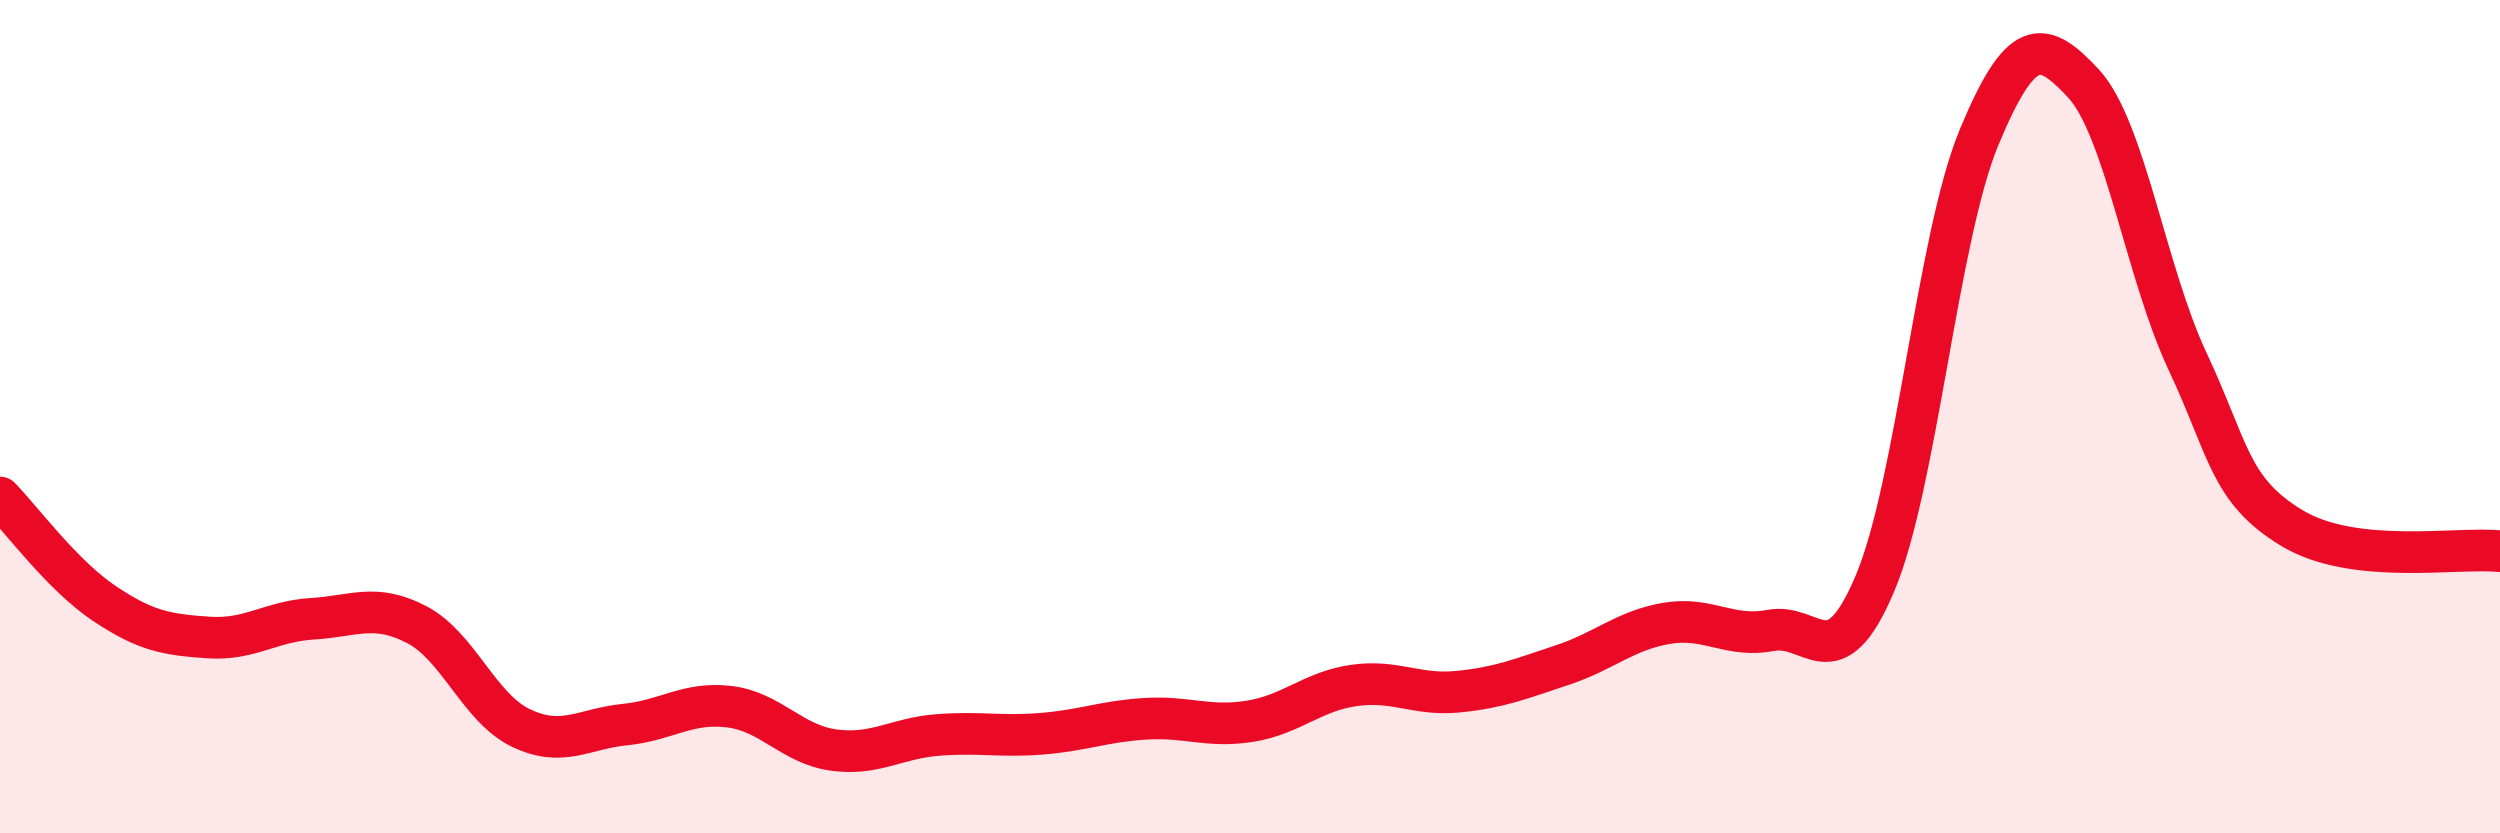 
    <svg width="60" height="20" viewBox="0 0 60 20" xmlns="http://www.w3.org/2000/svg">
      <path
        d="M 0,11.94 C 0.5,12.45 1.5,13.81 2.5,14.48 C 3.5,15.15 4,15.23 5,15.3 C 6,15.37 6.5,14.91 7.5,14.85 C 8.5,14.79 9,14.47 10,14.99 C 11,15.51 11.5,16.99 12.5,17.47 C 13.5,17.95 14,17.49 15,17.39 C 16,17.29 16.5,16.84 17.5,16.96 C 18.5,17.08 19,17.86 20,18 C 21,18.14 21.5,17.72 22.5,17.64 C 23.5,17.56 24,17.69 25,17.61 C 26,17.53 26.5,17.31 27.5,17.25 C 28.5,17.19 29,17.47 30,17.31 C 31,17.15 31.5,16.59 32.5,16.45 C 33.5,16.31 34,16.7 35,16.6 C 36,16.5 36.5,16.29 37.5,15.96 C 38.5,15.63 39,15.13 40,14.96 C 41,14.79 41.5,15.32 42.5,15.13 C 43.5,14.94 44,16.37 45,14 C 46,11.63 46.5,5.69 47.5,3.29 C 48.5,0.89 49,0.92 50,2 C 51,3.08 51.5,6.54 52.5,8.67 C 53.5,10.8 53.5,11.76 55,12.67 C 56.5,13.58 59,13.12 60,13.23L60 20L0 20Z"
        fill="#EB0A25"
        opacity="0.1"
        stroke-linecap="round"
        stroke-linejoin="round"
      />
      <path
        d="M 0,11.94 C 0.5,12.45 1.5,13.81 2.5,14.48 C 3.5,15.15 4,15.23 5,15.3 C 6,15.37 6.5,14.91 7.5,14.85 C 8.5,14.79 9,14.47 10,14.99 C 11,15.51 11.5,16.99 12.5,17.47 C 13.5,17.95 14,17.49 15,17.39 C 16,17.29 16.5,16.84 17.5,16.96 C 18.5,17.08 19,17.86 20,18 C 21,18.14 21.5,17.72 22.5,17.64 C 23.5,17.56 24,17.69 25,17.61 C 26,17.53 26.5,17.31 27.5,17.25 C 28.5,17.19 29,17.47 30,17.31 C 31,17.15 31.5,16.59 32.5,16.45 C 33.5,16.31 34,16.7 35,16.6 C 36,16.5 36.5,16.29 37.5,15.96 C 38.5,15.63 39,15.13 40,14.96 C 41,14.79 41.5,15.32 42.5,15.13 C 43.5,14.94 44,16.37 45,14 C 46,11.63 46.5,5.69 47.5,3.29 C 48.5,0.89 49,0.92 50,2 C 51,3.08 51.5,6.54 52.5,8.67 C 53.5,10.8 53.5,11.76 55,12.67 C 56.5,13.58 59,13.12 60,13.23"
        stroke="#EB0A25"
        stroke-width="1"
        fill="none"
        stroke-linecap="round"
        stroke-linejoin="round"
      />
    </svg>
  